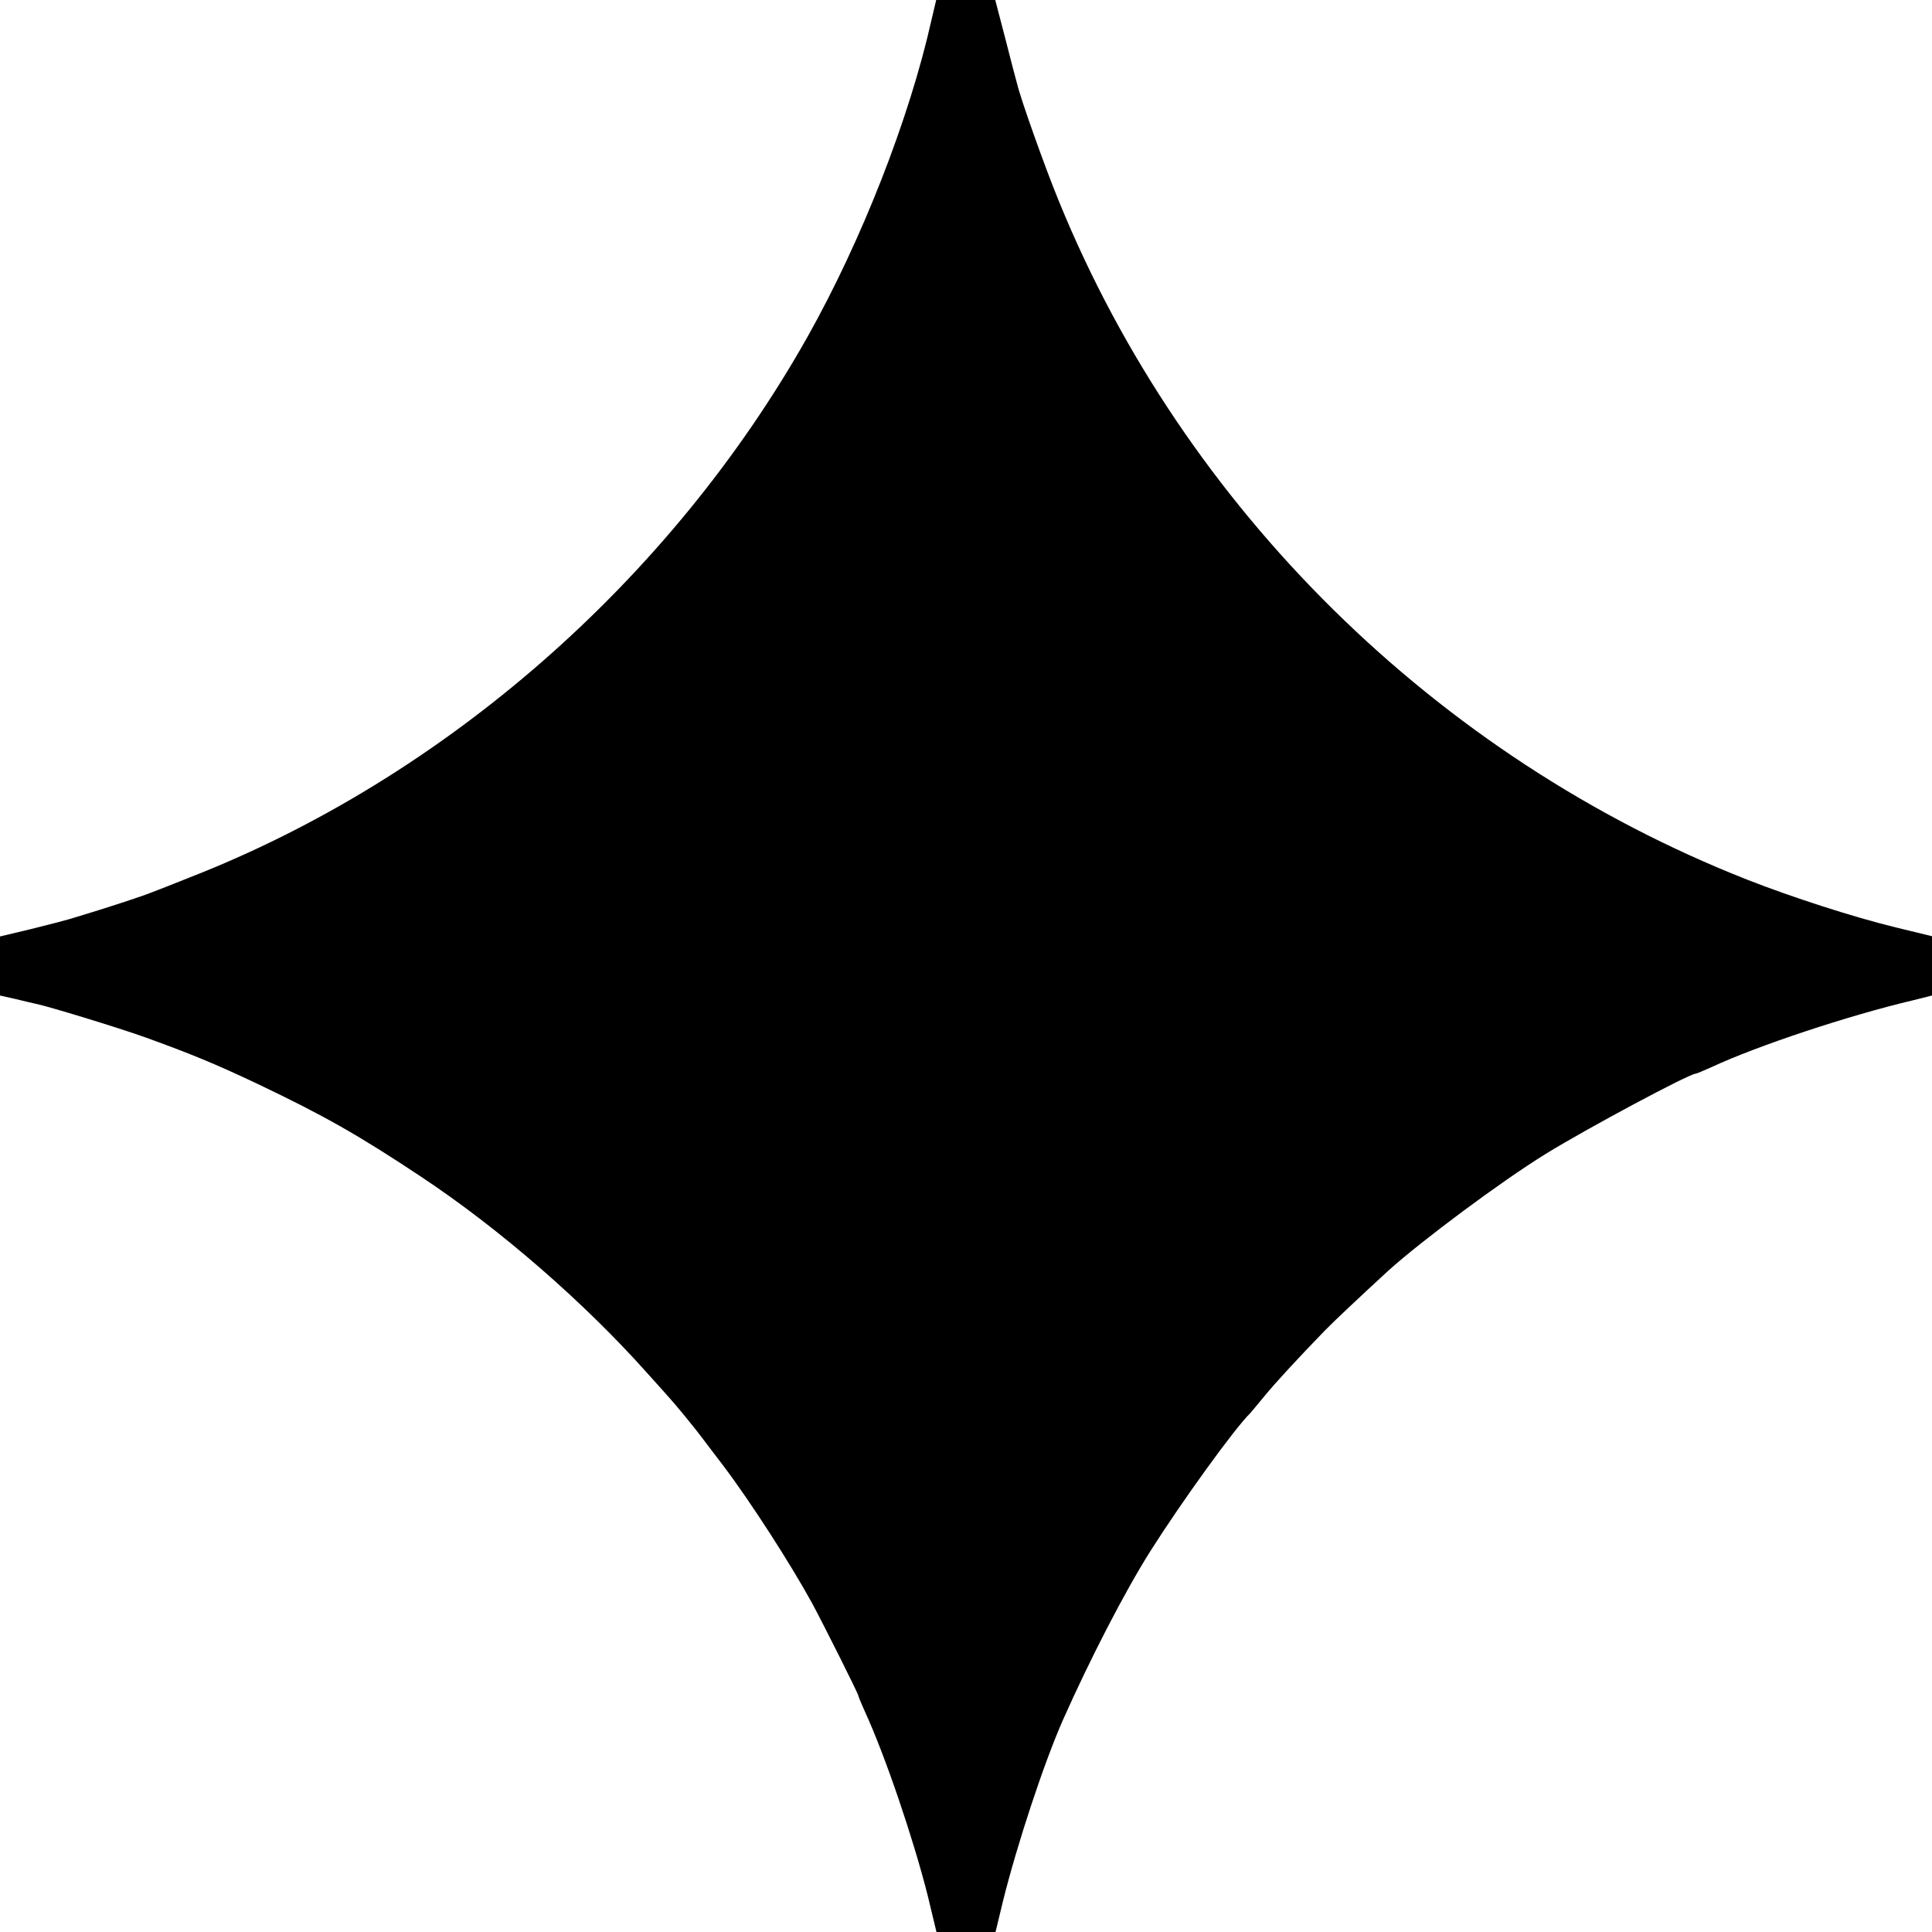 <?xml version="1.0" standalone="no"?>
<!DOCTYPE svg PUBLIC "-//W3C//DTD SVG 20010904//EN"
 "http://www.w3.org/TR/2001/REC-SVG-20010904/DTD/svg10.dtd">
<svg version="1.0" xmlns="http://www.w3.org/2000/svg"
 width="700pt" height="700pt" viewBox="0 0 700 700"
 preserveAspectRatio="xMidYMid meet">
<g transform="translate(0,700) scale(0.1,-0.1)"
fill="#000000" stroke="none">
<path d="M3375 6928 c-80 -358 -253 -799 -449 -1148 -497 -883 -1317 -1600
-2241 -1960 -60 -24 -123 -49 -140 -55 -29 -12 -163 -56 -270 -88 -27 -9 -101
-28 -162 -43 l-113 -27 0 -107 0 -107 58 -13 c31 -8 64 -15 72 -17 45 -9 300
-87 395 -121 166 -60 256 -97 410 -170 241 -115 364 -185 590 -335 285 -189
591 -455 820 -712 39 -43 77 -86 85 -95 20 -22 90 -107 115 -141 11 -14 45
-60 76 -100 101 -134 243 -355 321 -497 41 -76 168 -329 168 -336 0 -3 11 -29
24 -58 74 -161 176 -463 227 -665 l32 -133 107 0 107 0 27 112 c51 205 148
500 218 658 97 218 222 461 316 610 112 177 306 446 362 500 3 3 25 30 50 60
40 49 123 139 220 239 33 34 131 126 230 217 122 110 411 325 570 423 149 92
521 291 544 291 3 0 29 11 58 24 165 77 497 187 726 241 l72 18 0 107 0 108
-132 32 c-155 38 -375 109 -538 173 -1125 443 -2039 1344 -2493 2457 -48 116
-139 371 -152 427 -3 10 -22 82 -42 161 l-37 142 -107 0 -107 0 -17 -72z"/>
</g>
</svg>
